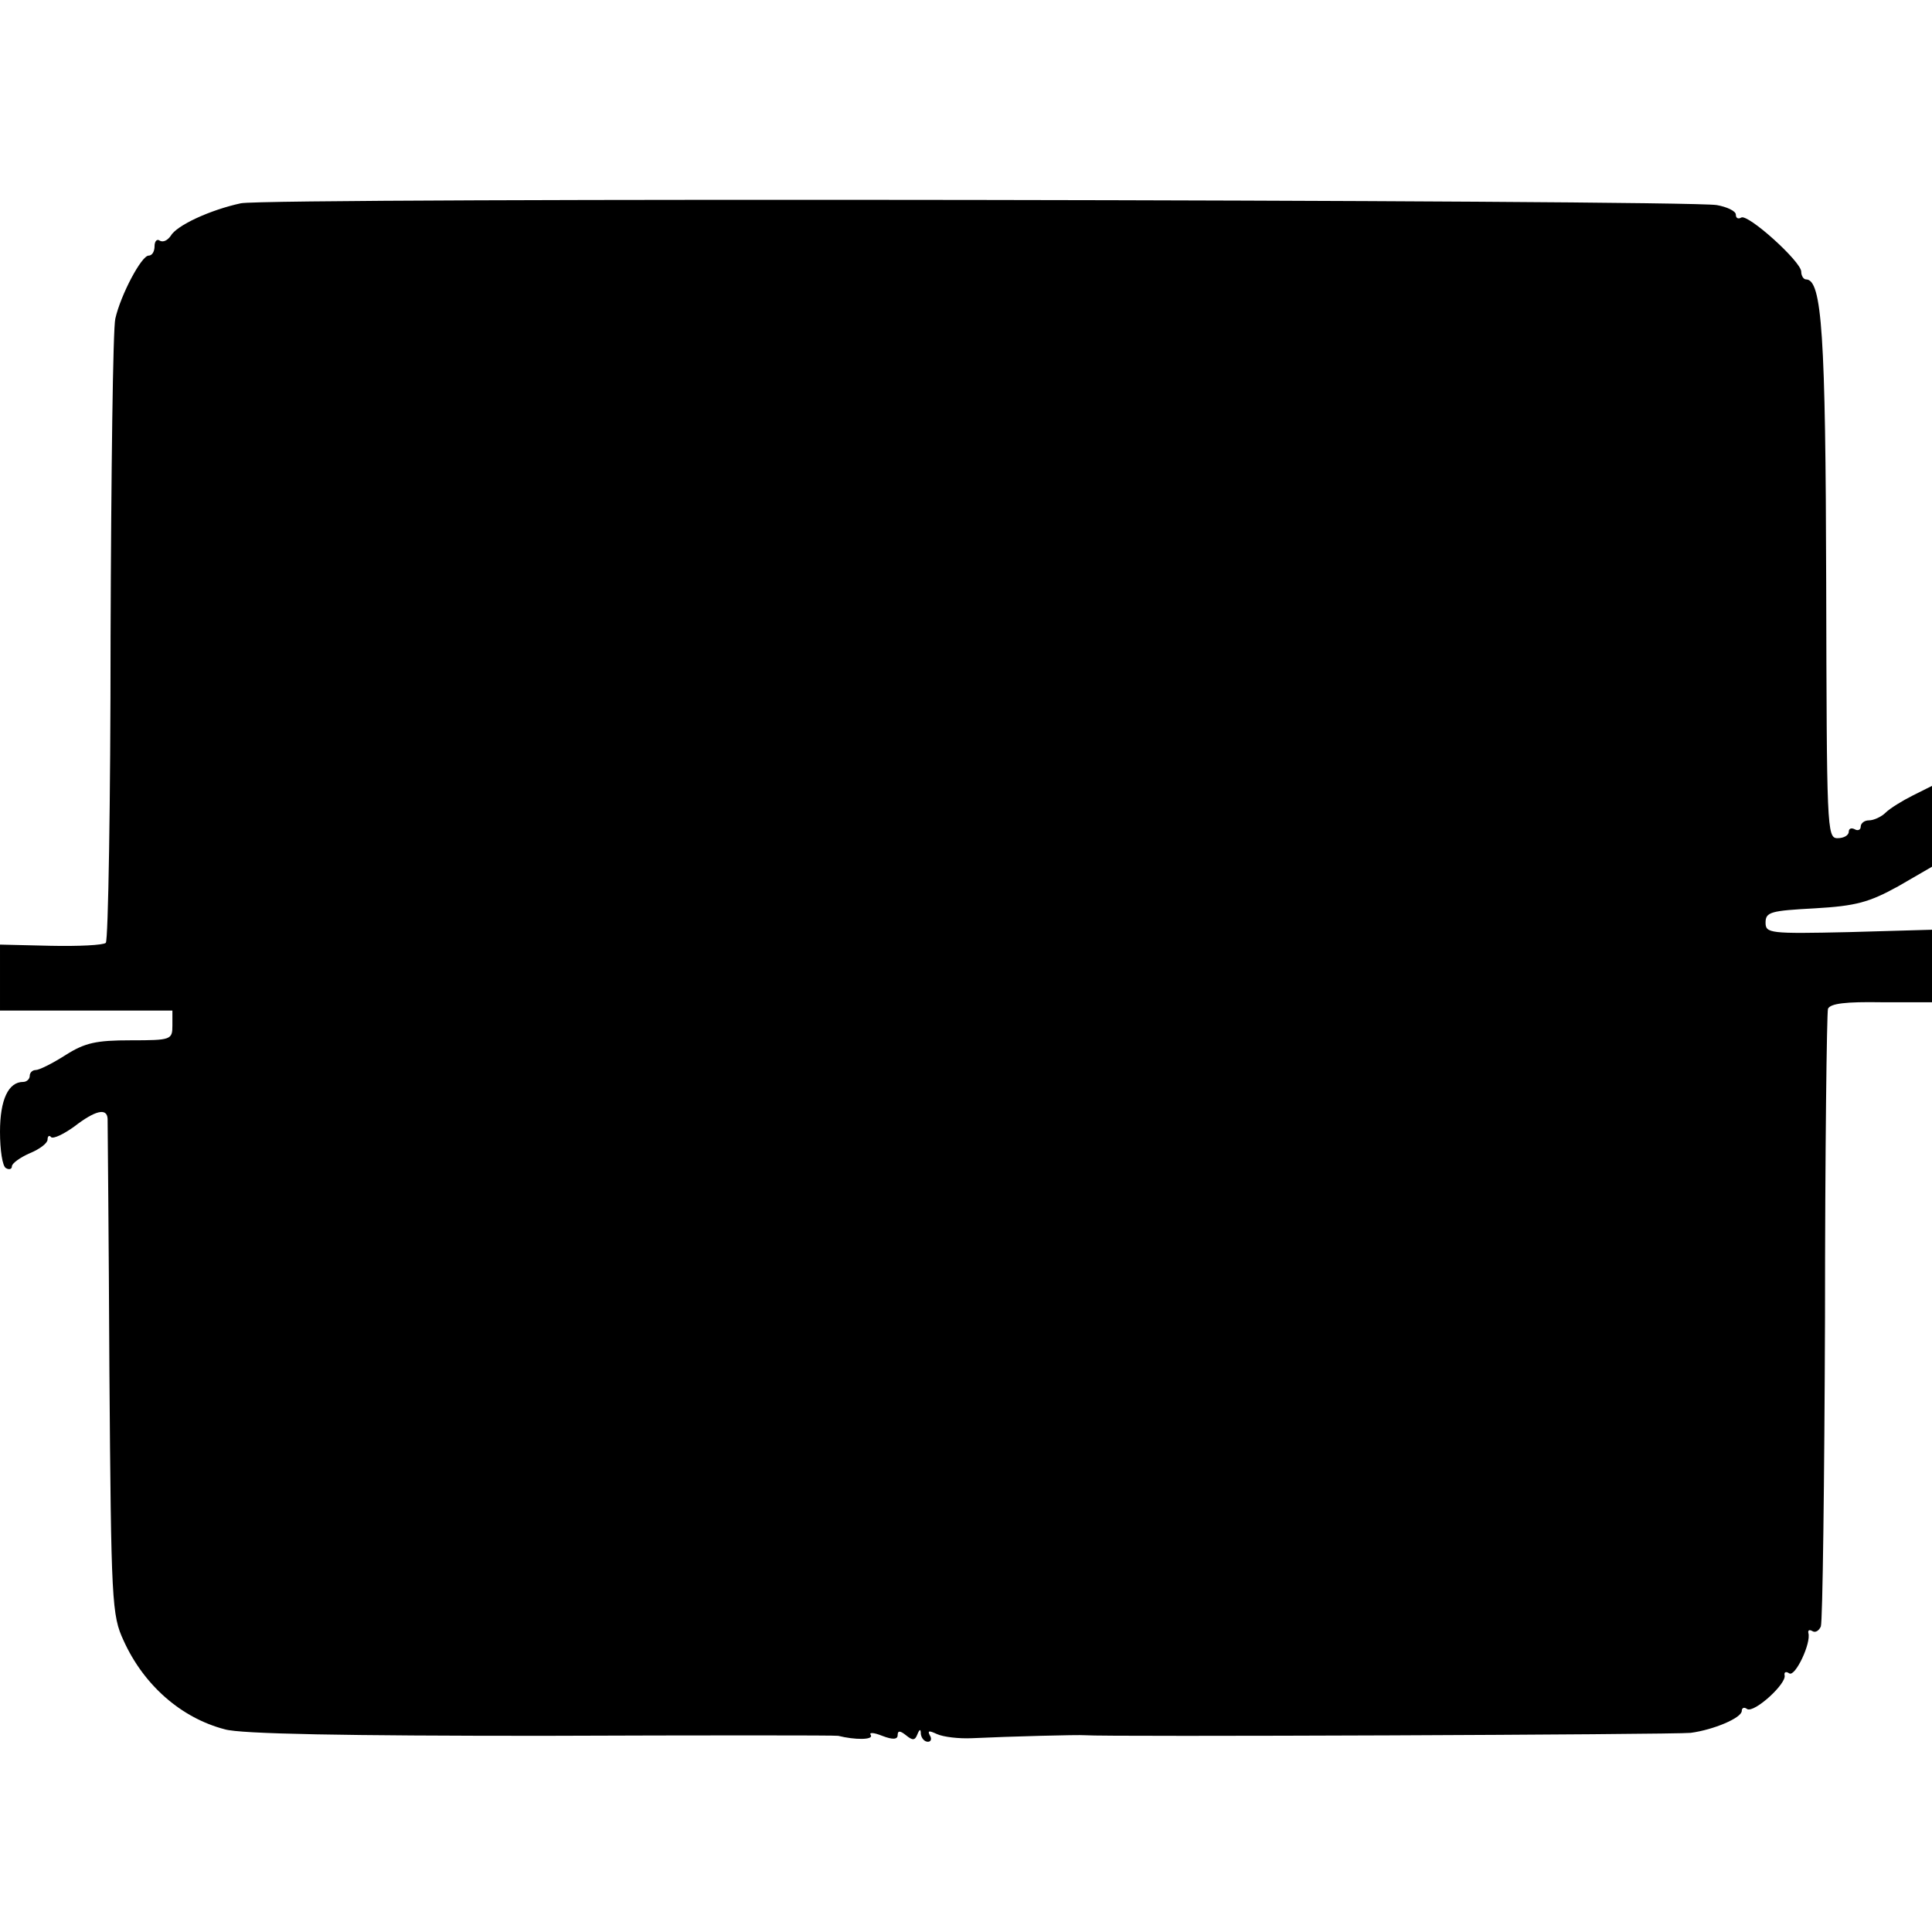 <?xml version="1.0" standalone="no"?>
<!DOCTYPE svg PUBLIC "-//W3C//DTD SVG 20010904//EN"
 "http://www.w3.org/TR/2001/REC-SVG-20010904/DTD/svg10.dtd">
<svg version="1.0" xmlns="http://www.w3.org/2000/svg"
 width="325pt" height="325pt" viewBox="0 0 325 325"
 preserveAspectRatio="xMidYMid meet">
<g transform="translate(0,325) scale(0.1,-0.1)"
fill="#000000" stroke="none">
<path d="M405 2908 c-51 -11 -108 -37 -118 -55 -5 -7 -12 -11 -18 -8 -5 4 -9
-1 -9 -9 0 -9 -4 -16 -10 -16 -12 0 -47 -66 -56 -106 -4 -16 -7 -257 -8 -536
0 -278 -4 -510 -8 -514 -4 -4 -46 -6 -93 -5 l-85 2 0 -55 0 -56 145 0 145 0 0
-25 c0 -24 -2 -25 -70 -25 -58 0 -77 -4 -110 -25 -22 -14 -44 -25 -50 -25 -5
0 -10 -4 -10 -10 0 -5 -5 -10 -11 -10 -25 0 -39 -30 -39 -84 0 -30 4 -58 10
-61 5 -3 10 -2 10 3 0 5 14 15 30 22 17 7 30 17 30 23 0 6 3 8 6 4 4 -3 21 5
39 18 35 27 55 32 56 13 0 -7 2 -197 3 -423 3 -391 4 -412 24 -455 34 -75 97
-130 170 -149 26 -8 207 -11 534 -11 271 1 495 1 498 0 28 -7 59 -7 55 1 -4 5
4 5 19 -1 18 -7 26 -6 26 1 0 8 4 8 14 0 11 -9 15 -9 19 1 4 10 6 10 6 1 1 -7
6 -13 12 -13 5 0 7 5 3 11 -4 8 -1 8 12 2 11 -5 37 -8 59 -7 64 3 179 6 190 5
30 -3 995 1 1019 4 38 5 86 25 86 37 0 5 4 7 9 3 12 -7 67 43 63 57 -1 5 2 7
8 3 10 -6 37 51 32 68 -1 5 2 6 7 3 5 -3 11 1 14 8 3 8 6 242 7 520 0 278 3
511 5 519 4 9 30 12 90 11 l85 0 0 61 0 61 -140 -4 c-133 -3 -140 -2 -140 16
0 18 9 20 83 24 69 4 91 10 140 37 l57 33 0 68 0 68 -32 -16 c-18 -9 -39 -22
-46 -29 -7 -7 -20 -13 -28 -13 -8 0 -14 -5 -14 -11 0 -5 -5 -7 -10 -4 -6 3
-10 1 -10 -4 0 -6 -8 -11 -19 -11 -18 0 -18 17 -19 430 -1 417 -7 510 -34 510
-4 0 -8 6 -8 13 0 17 -90 98 -101 91 -5 -3 -9 -1 -9 5 0 6 -15 13 -32 16 -53
9 -2439 13 -2483 3z"/>
</g>
</svg>
